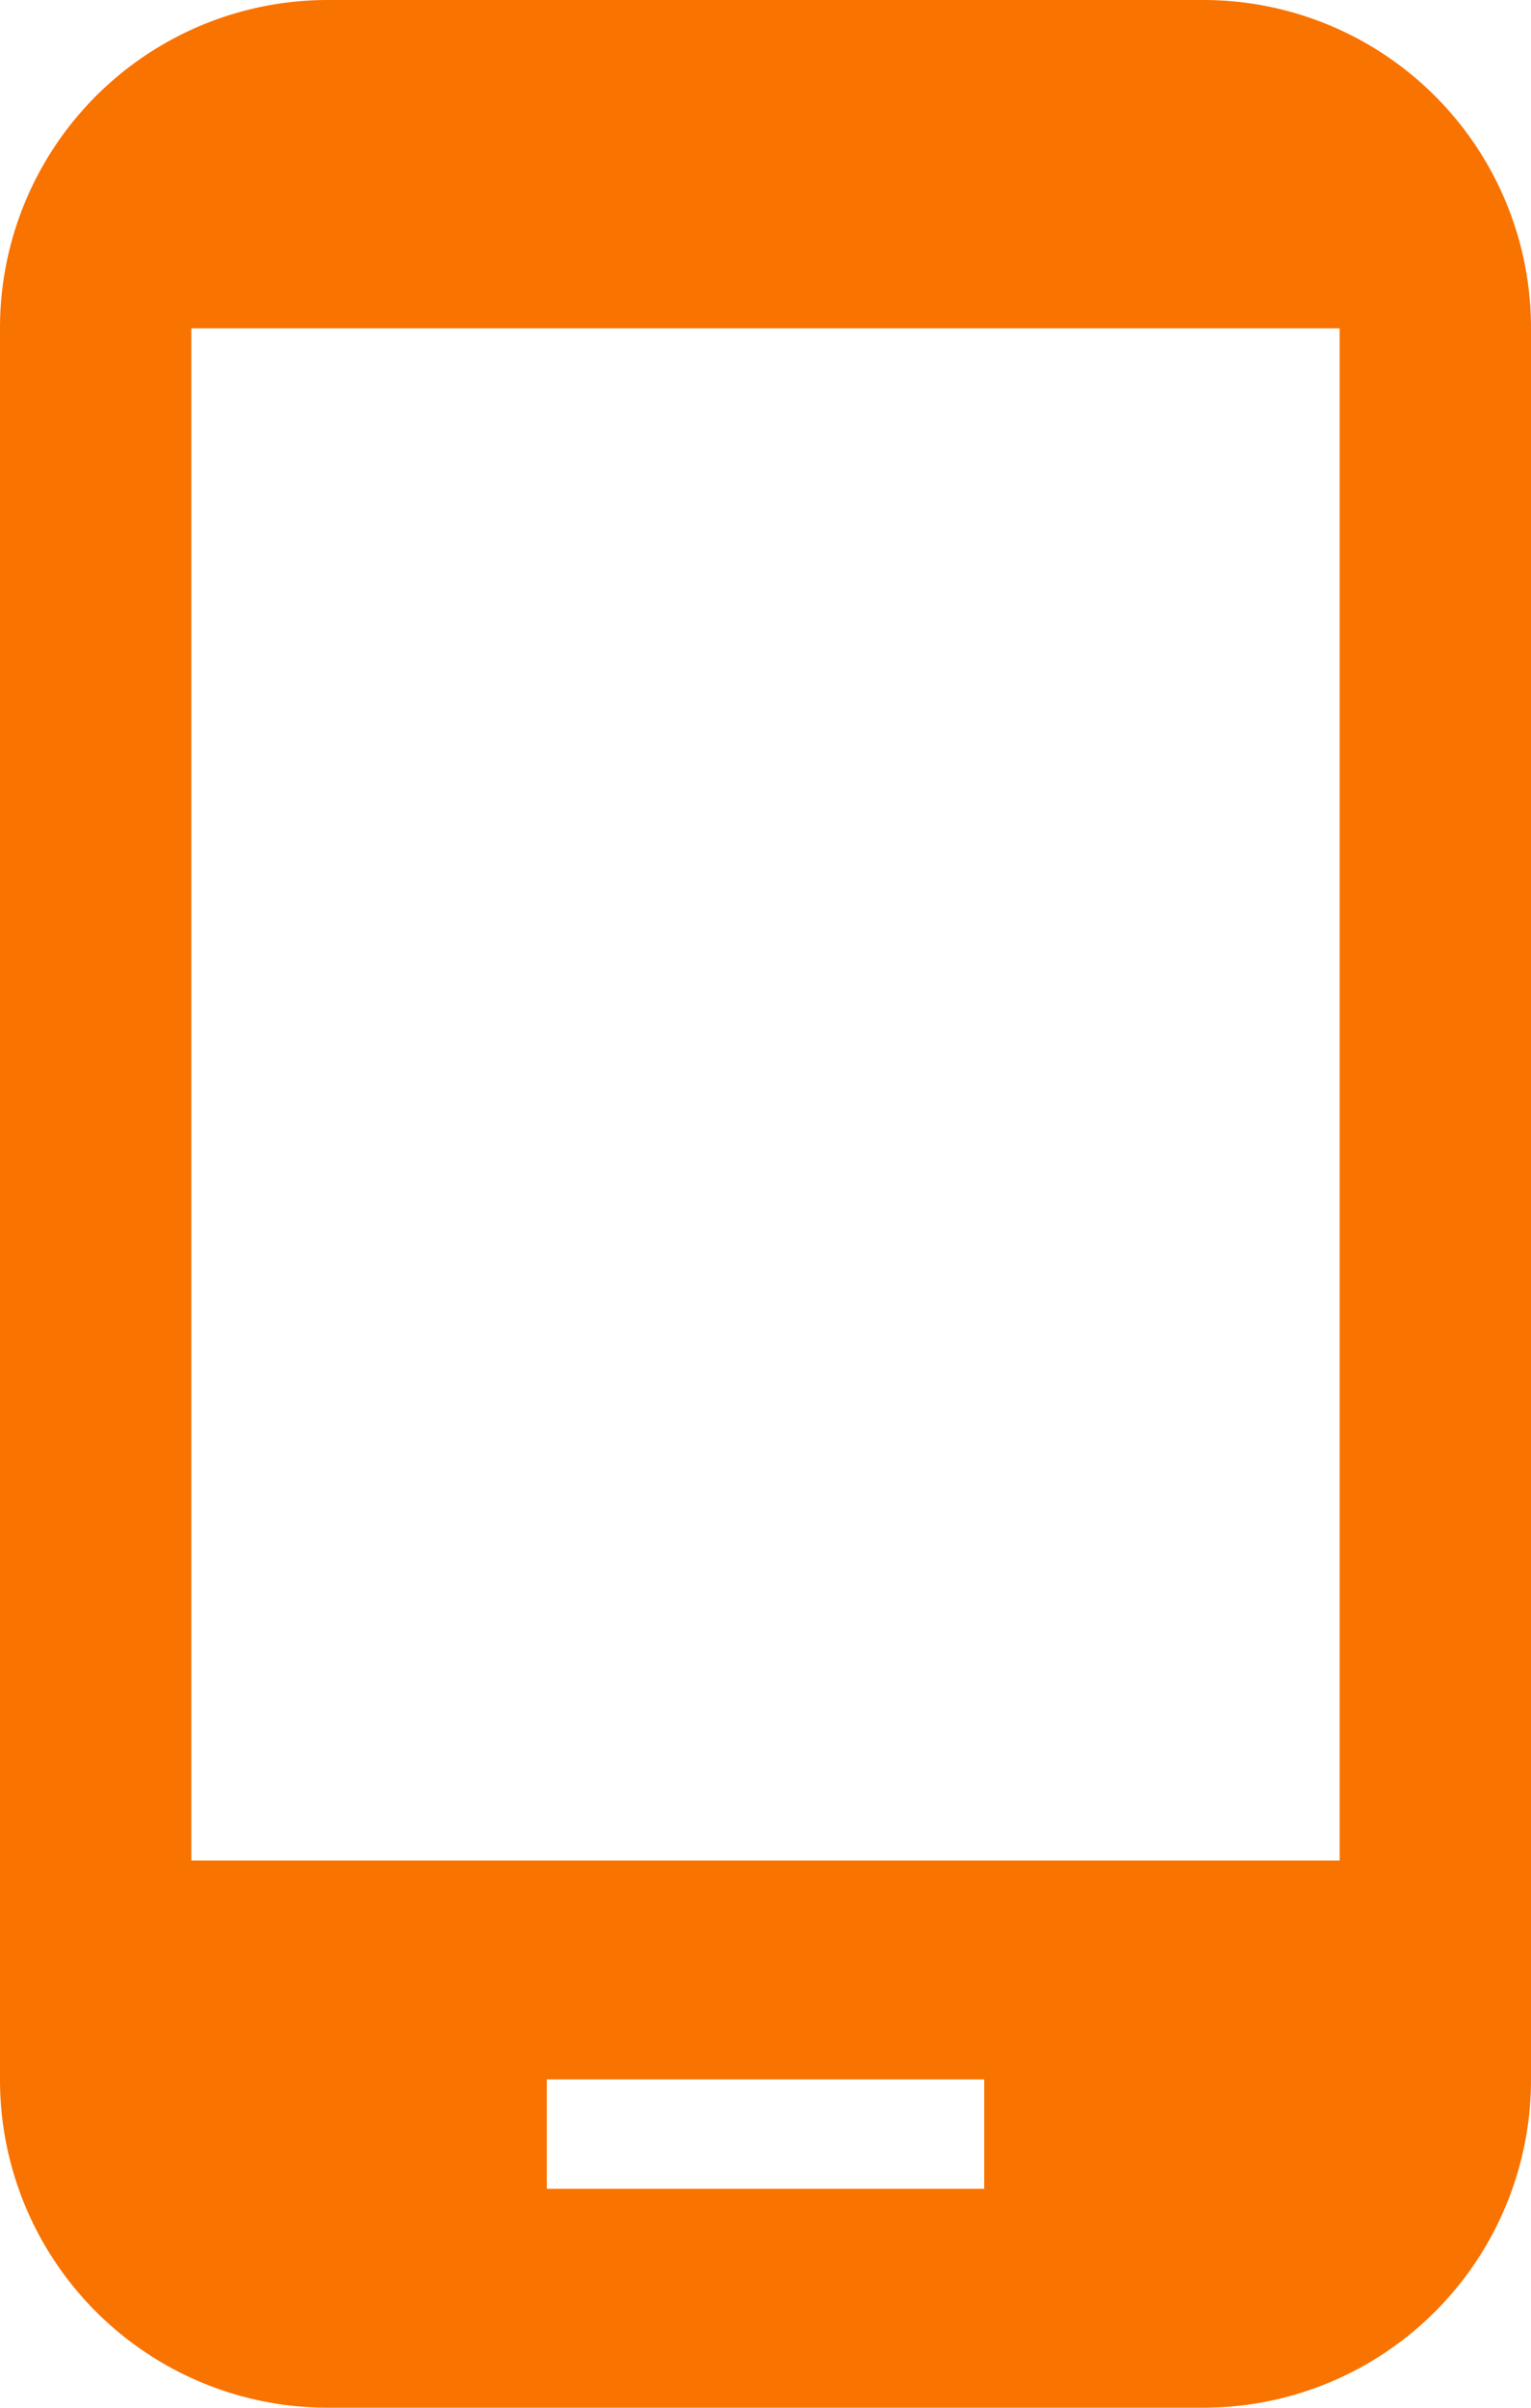 <svg xmlns="http://www.w3.org/2000/svg" width="41.746" height="65.601" viewBox="0 0 41.746 65.601">
  <path id="ico_WYPELNIJ" d="M40.3,1.5H16.446A8.934,8.934,0,0,0,7.5,10.446v47.71A8.934,8.934,0,0,0,16.446,67.1H40.3a8.934,8.934,0,0,0,8.946-8.946V10.446A8.934,8.934,0,0,0,40.3,1.5ZM34.337,61.137H22.409V58.155H34.337Zm9.691-8.946H12.718V10.446H44.028Z" transform="translate(-7.5 -1.5)" fill="#f97300"/>
</svg>
